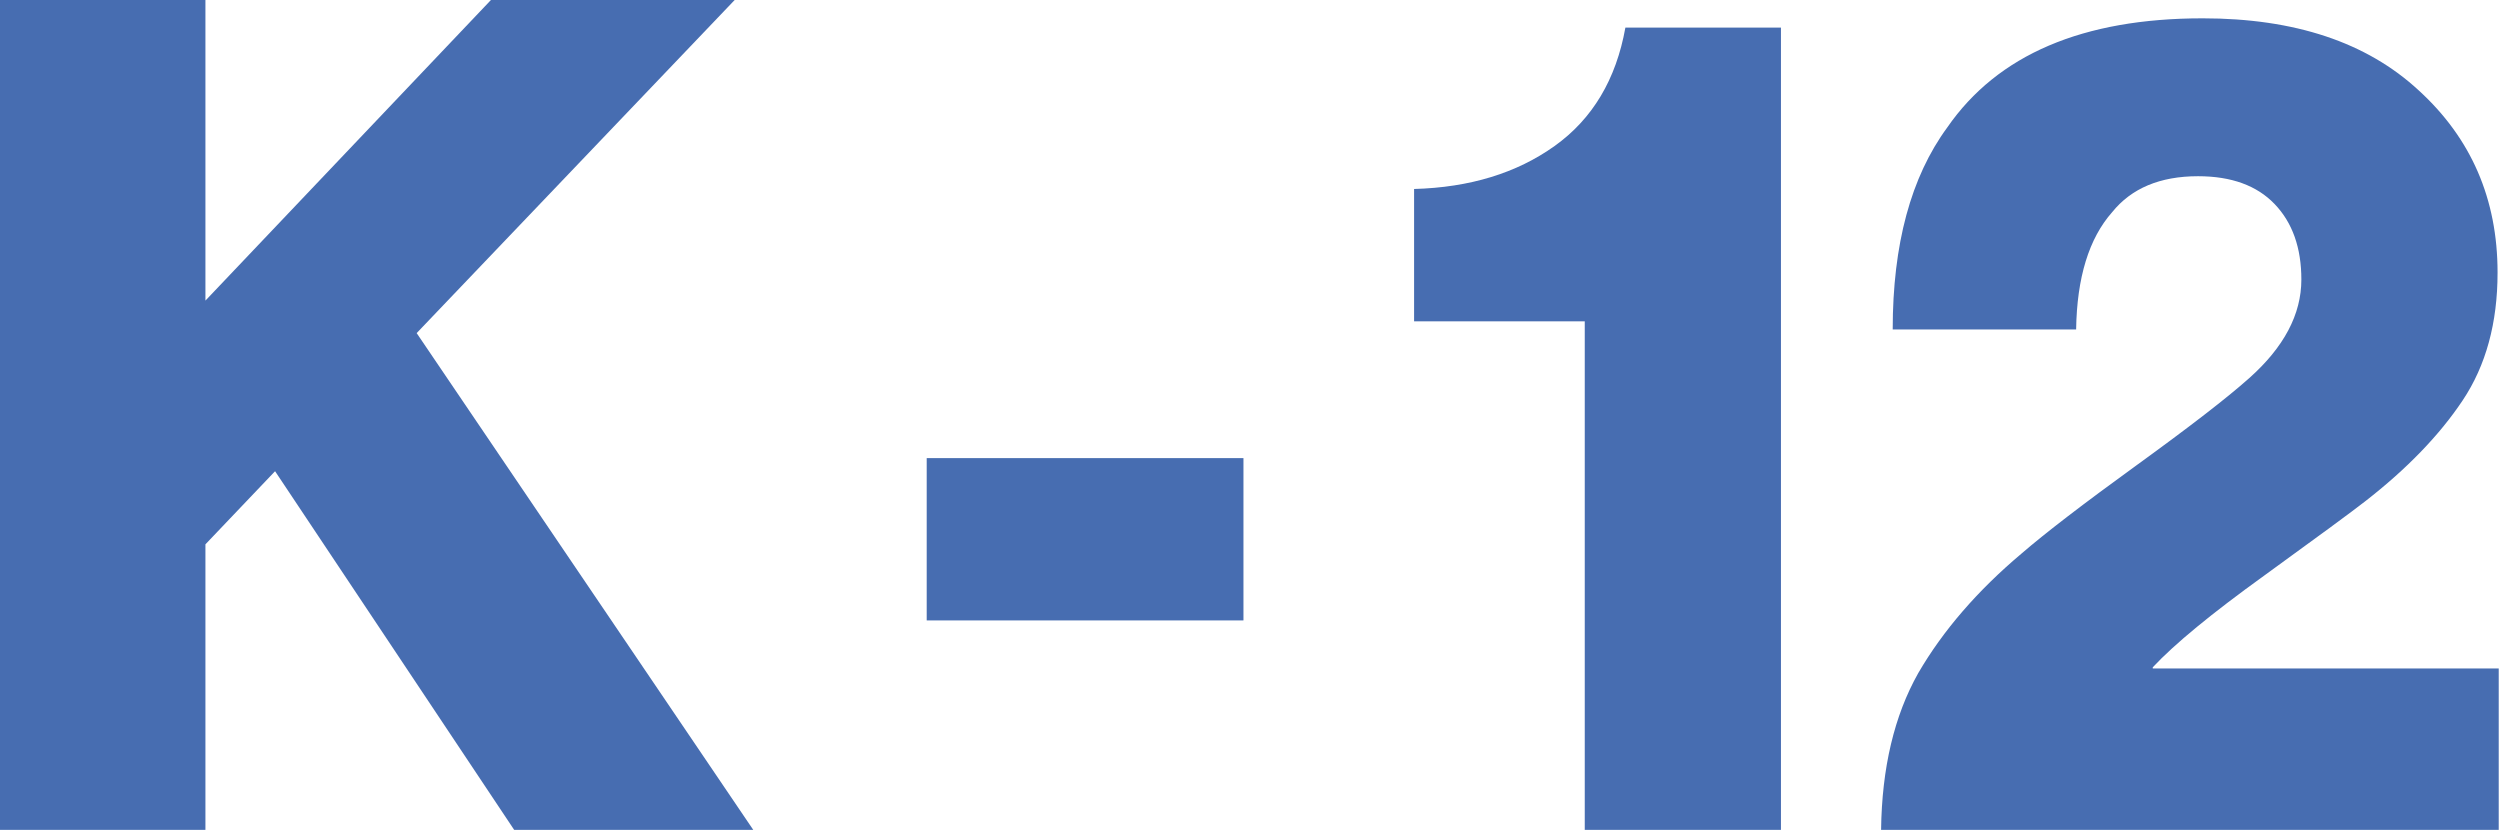 <svg xmlns="http://www.w3.org/2000/svg" width="955" height="317" viewBox="0 0 955 317" fill="none"><path opacity="0.8" d="M718.576 317C718.871 293.347 723.602 273.39 732.767 257.129C742.228 240.867 755.385 225.641 772.238 211.449C781.108 203.762 795.743 192.527 816.144 177.744C836.544 162.961 850.884 151.874 859.162 144.482C872.467 132.656 879.119 120.09 879.119 106.785C879.119 94.663 875.719 85.054 868.919 77.959C862.119 70.863 852.362 67.315 839.649 67.315C825.161 67.315 814.222 71.897 806.83 81.063C797.96 91.115 793.378 106.046 793.082 125.855H723.011C723.011 93.333 729.959 67.61 743.855 48.688C763.073 20.896 795.595 7 841.423 7C876.606 7 904.102 16.166 923.912 34.496C944.017 52.827 954.069 76.037 954.069 104.124C954.069 123.342 949.634 139.604 940.764 152.908C931.895 166.213 919.477 179.074 903.511 191.492C898.189 195.631 885.328 205.092 864.927 219.875C844.823 234.363 830.631 246.041 822.352 254.911V255.355H954.513V317H718.576Z" fill="#19499E"></path><path opacity="0.8" d="M605.375 317V122.751H540.182V72.193C561.469 71.602 579.357 66.132 593.844 55.784C608.331 45.436 617.349 30.357 620.897 10.548H680.325V317H605.375Z" fill="#19499E"></path><path opacity="0.8" d="M354 237V175H475V237H354Z" fill="#19499E"></path><path opacity="0.8" d="M0 317V0H78.474V114.829L187.54 0H280.645L159.165 127.243L287.738 317H196.407L105.076 180.003L78.474 207.934V317H0Z" fill="#19499E"></path></svg>